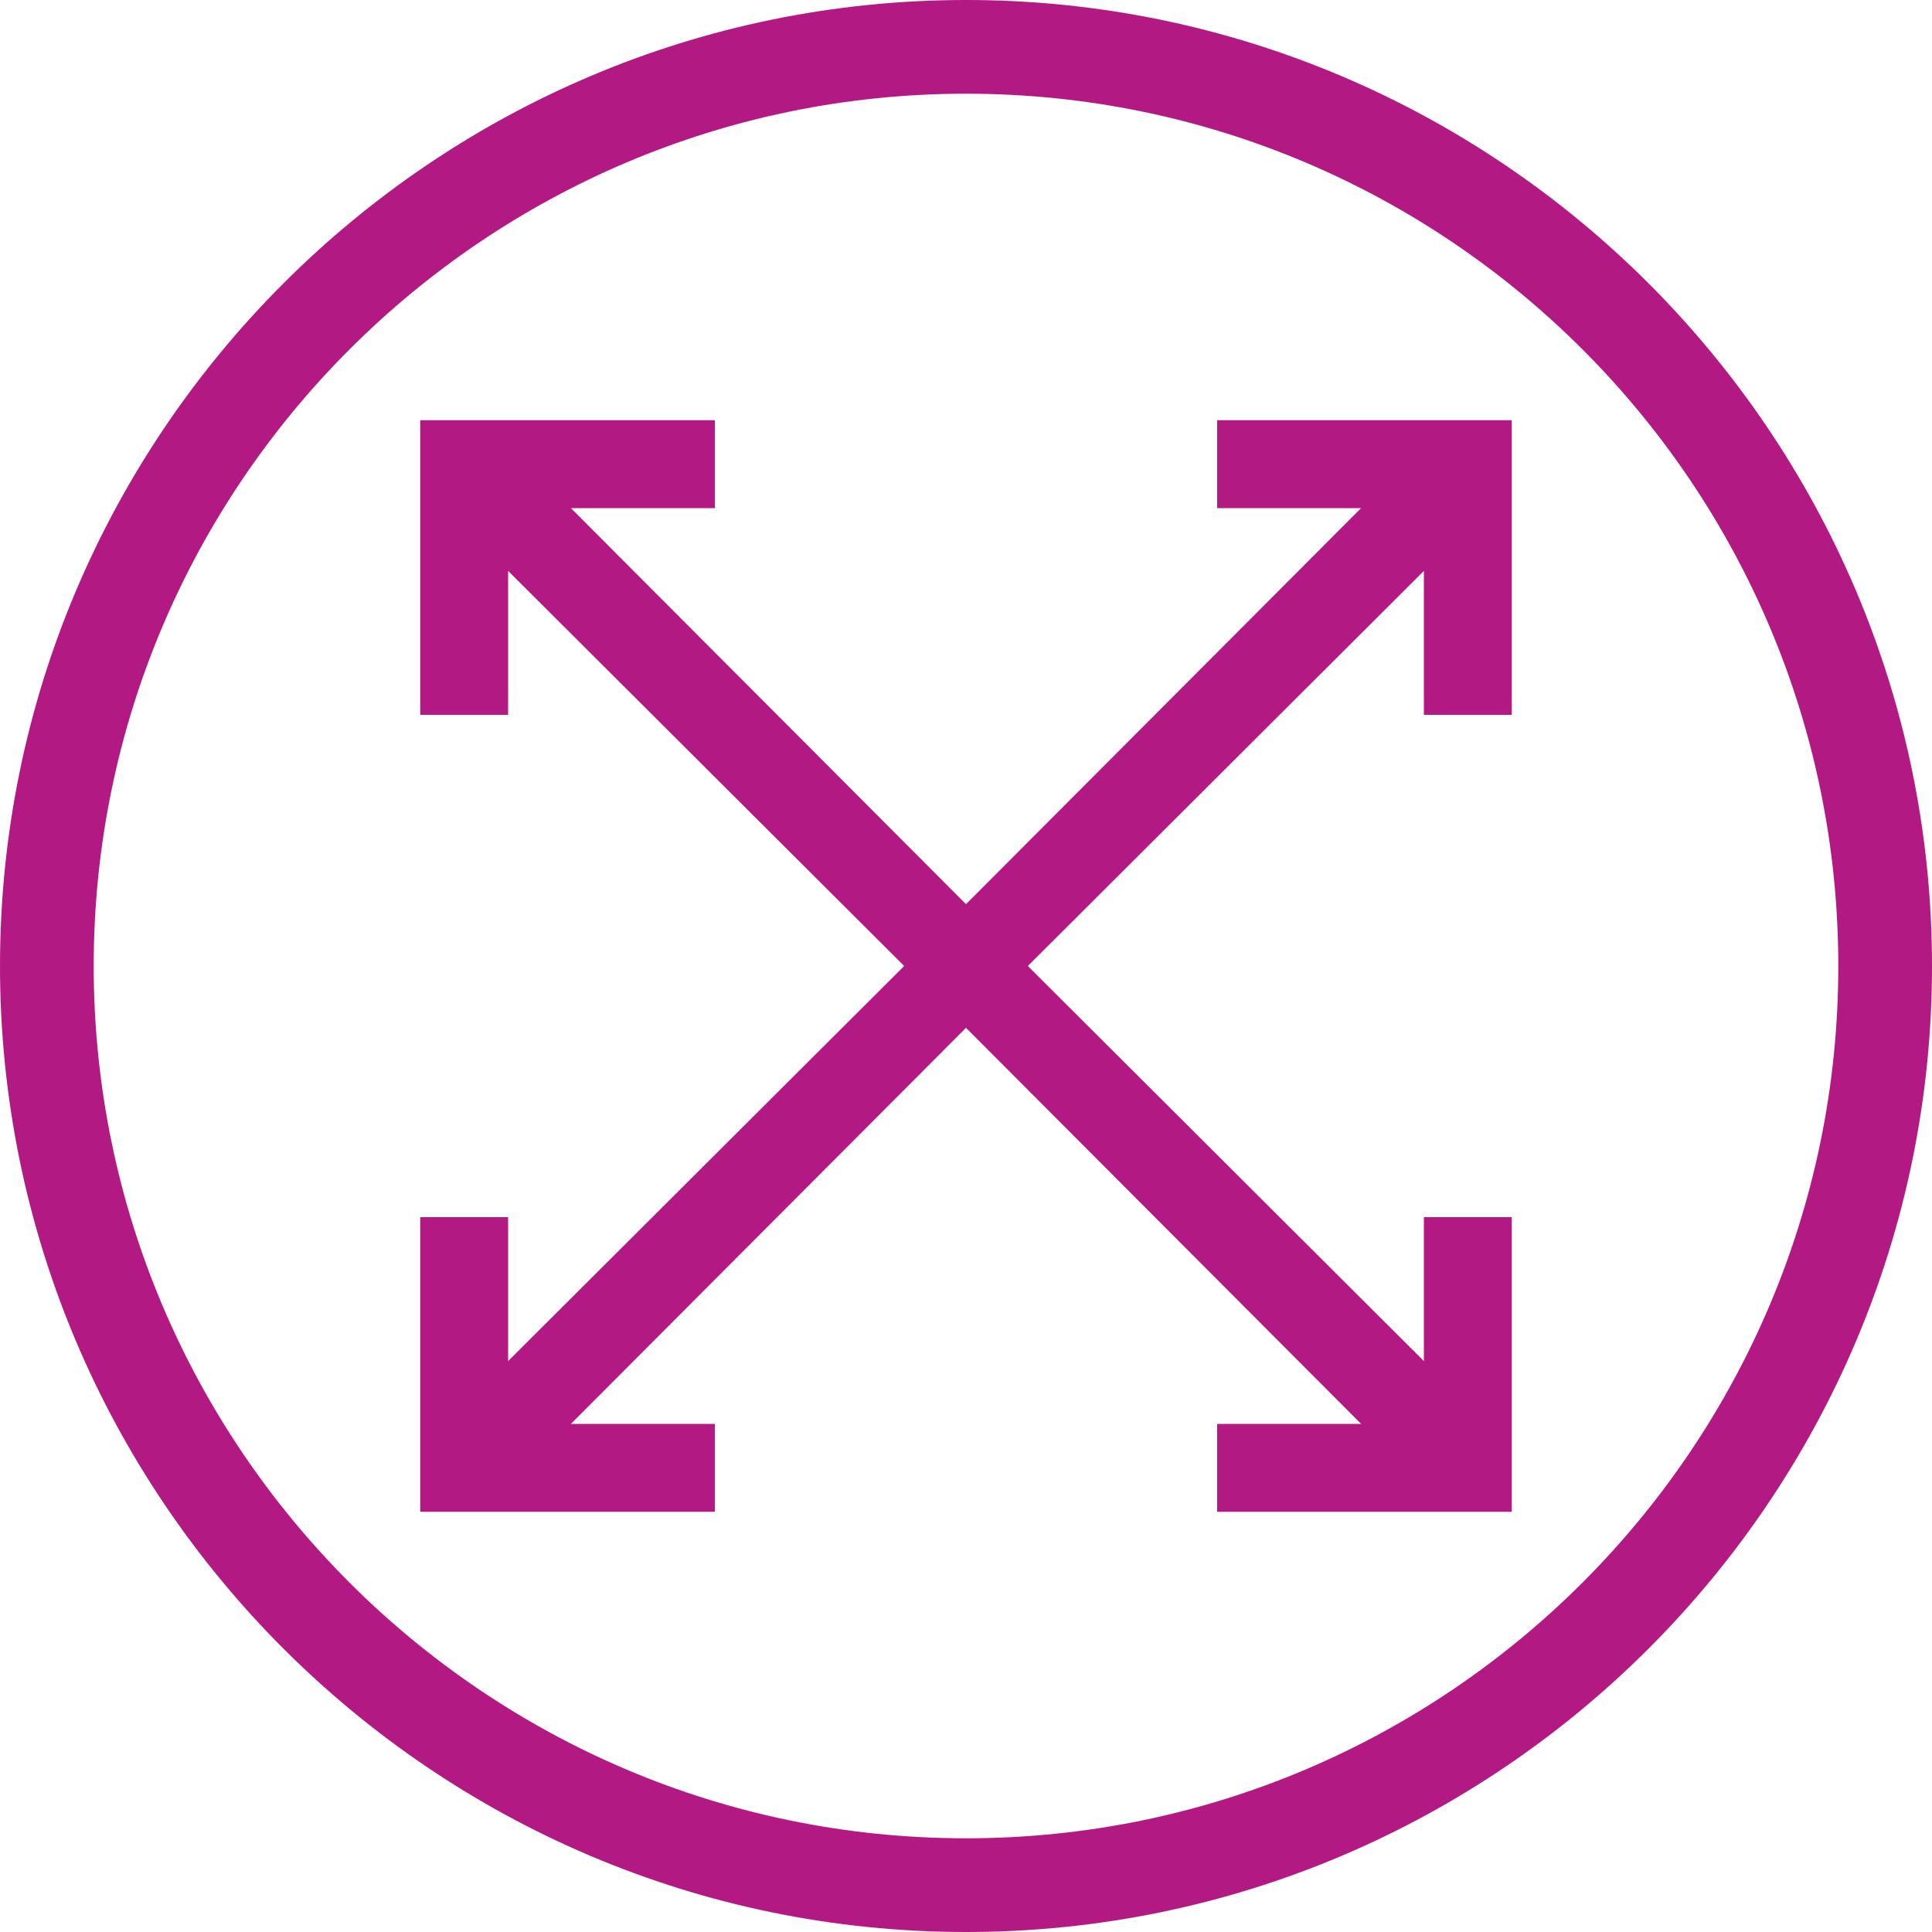 <?xml version="1.0" encoding="utf-8"?>
<!-- Generator: Adobe Illustrator 21.1.0, SVG Export Plug-In . SVG Version: 6.00 Build 0)  -->
<svg version="1.1" id="Layer_2" xmlns="http://www.w3.org/2000/svg" xmlns:xlink="http://www.w3.org/1999/xlink" x="0px" y="0px"
	 viewBox="0 0 200 200" style="enable-background:new 0 0 200 200;" xml:space="preserve">
<style type="text/css">
	.st0{fill:#B31983;}
</style>
<g>
	<path class="st0" d="M100,0C44.9,0,0,44.9,0,100c0,55.1,44.9,100,100,100c55.1,0,100-44.9,100-100C200,44.9,155.1,0,100,0z
		 M190.3,100c0,49.8-40.5,90.3-90.3,90.3S9.7,149.8,9.7,100S50.2,9.7,100,9.7S190.3,50.2,190.3,100z"/>
	<polygon class="st0" points="126,52.6 140.9,52.6 100,93.6 59.1,52.6 74,52.6 74,43.5 43.5,43.5 43.5,74 52.6,74 52.6,59.1 
		93.6,100 52.6,140.9 52.6,126 43.5,126 43.5,156.5 74,156.5 74,147.4 59.1,147.4 100,106.4 140.9,147.4 126,147.4 126,156.5 
		156.5,156.5 156.5,126 147.4,126 147.4,140.9 106.4,100 147.4,59.1 147.4,74 156.5,74 156.5,43.5 126,43.5 	"/>
</g>
</svg>
